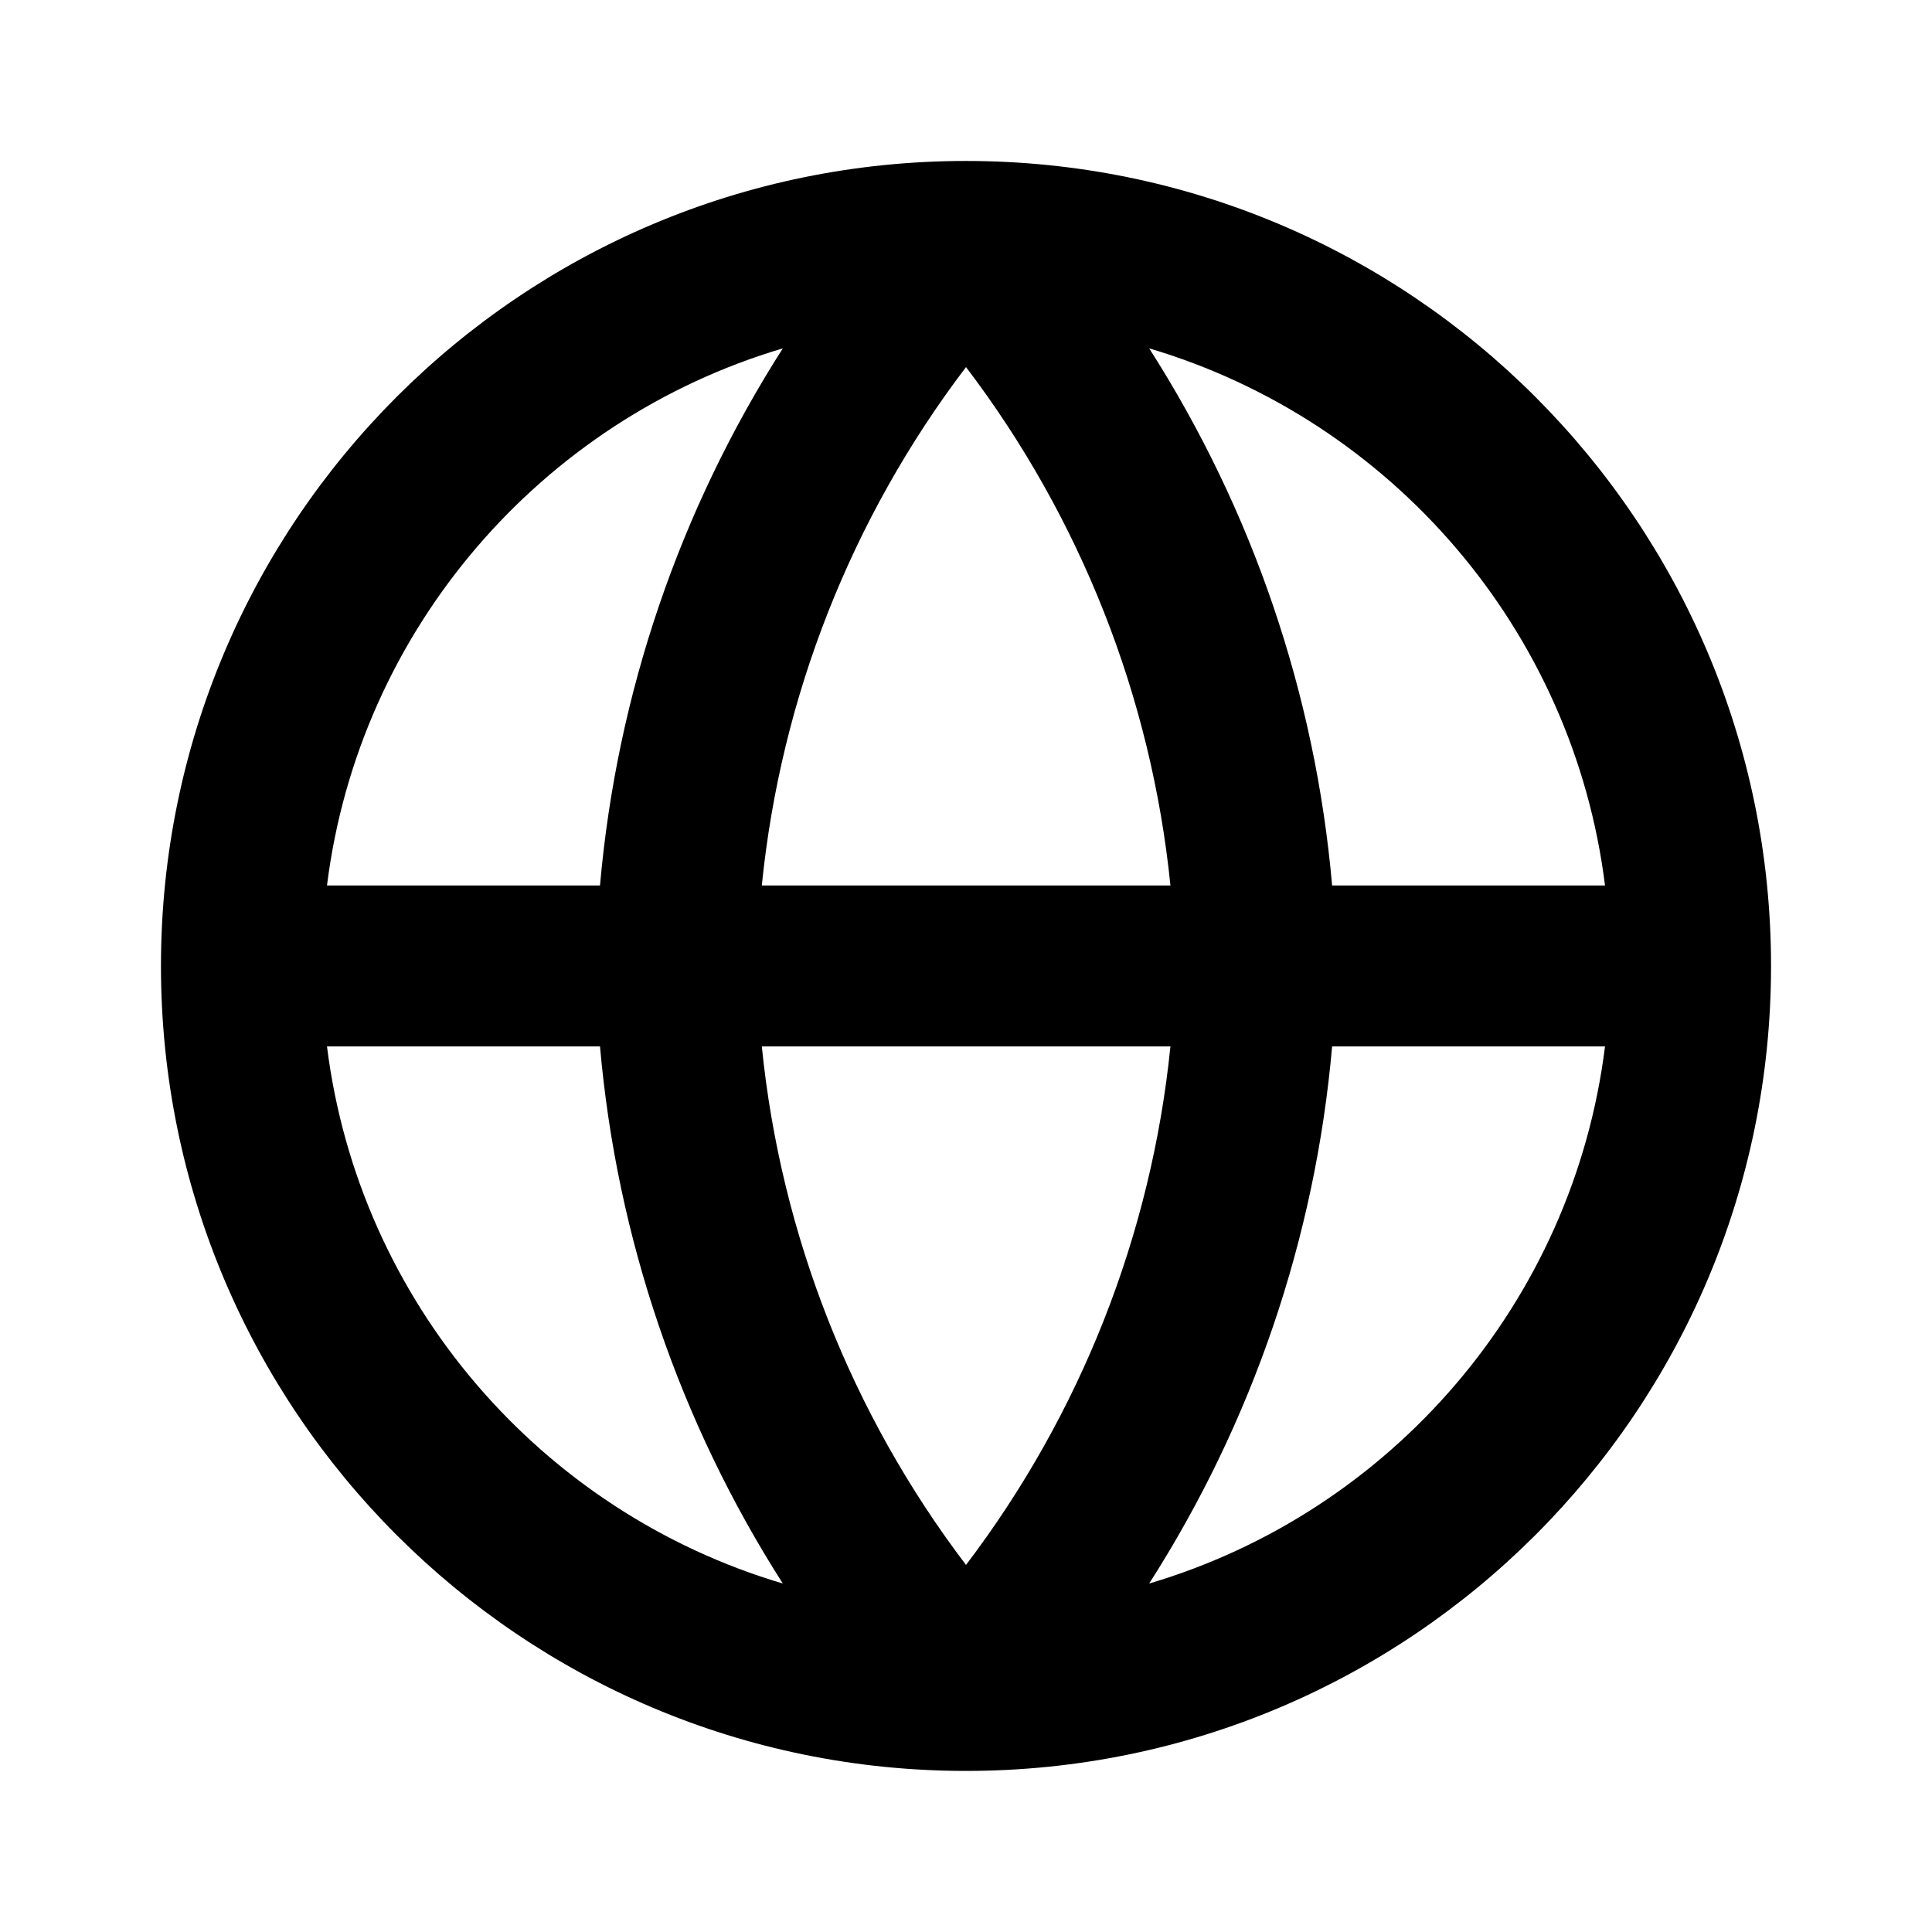 <svg width="16" height="16" viewBox="0 0 16 16" fill="none" xmlns="http://www.w3.org/2000/svg">
<path fill-rule="evenodd" clip-rule="evenodd" d="M2.708 7.333H4.969C5.108 5.745 5.63 4.22 6.483 2.885C4.483 3.478 2.973 5.212 2.708 7.333ZM8 3.04C7.052 4.287 6.466 5.773 6.309 7.333H9.693C9.535 5.773 8.948 4.287 8 3.04ZM9.693 8.666C9.535 10.226 8.948 11.712 8 12.96C7.052 11.712 6.466 10.226 6.309 8.666H9.693ZM4.969 8.666H2.708C2.973 10.787 4.483 12.522 6.483 13.114C5.63 11.78 5.108 10.254 4.969 8.666ZM9.517 13.114C10.371 11.78 10.893 10.254 11.032 8.666H13.292C13.028 10.787 11.518 12.522 9.517 13.114ZM13.292 7.333H11.032C10.893 5.745 10.371 4.22 9.517 2.885C11.518 3.478 13.028 5.212 13.292 7.333ZM1.333 8C1.333 4.318 4.318 1.333 8 1.333C11.682 1.333 14.667 4.318 14.667 8C14.667 11.682 11.682 14.666 8 14.666C4.318 14.666 1.333 11.682 1.333 8Z" fill="black"/>
</svg>
